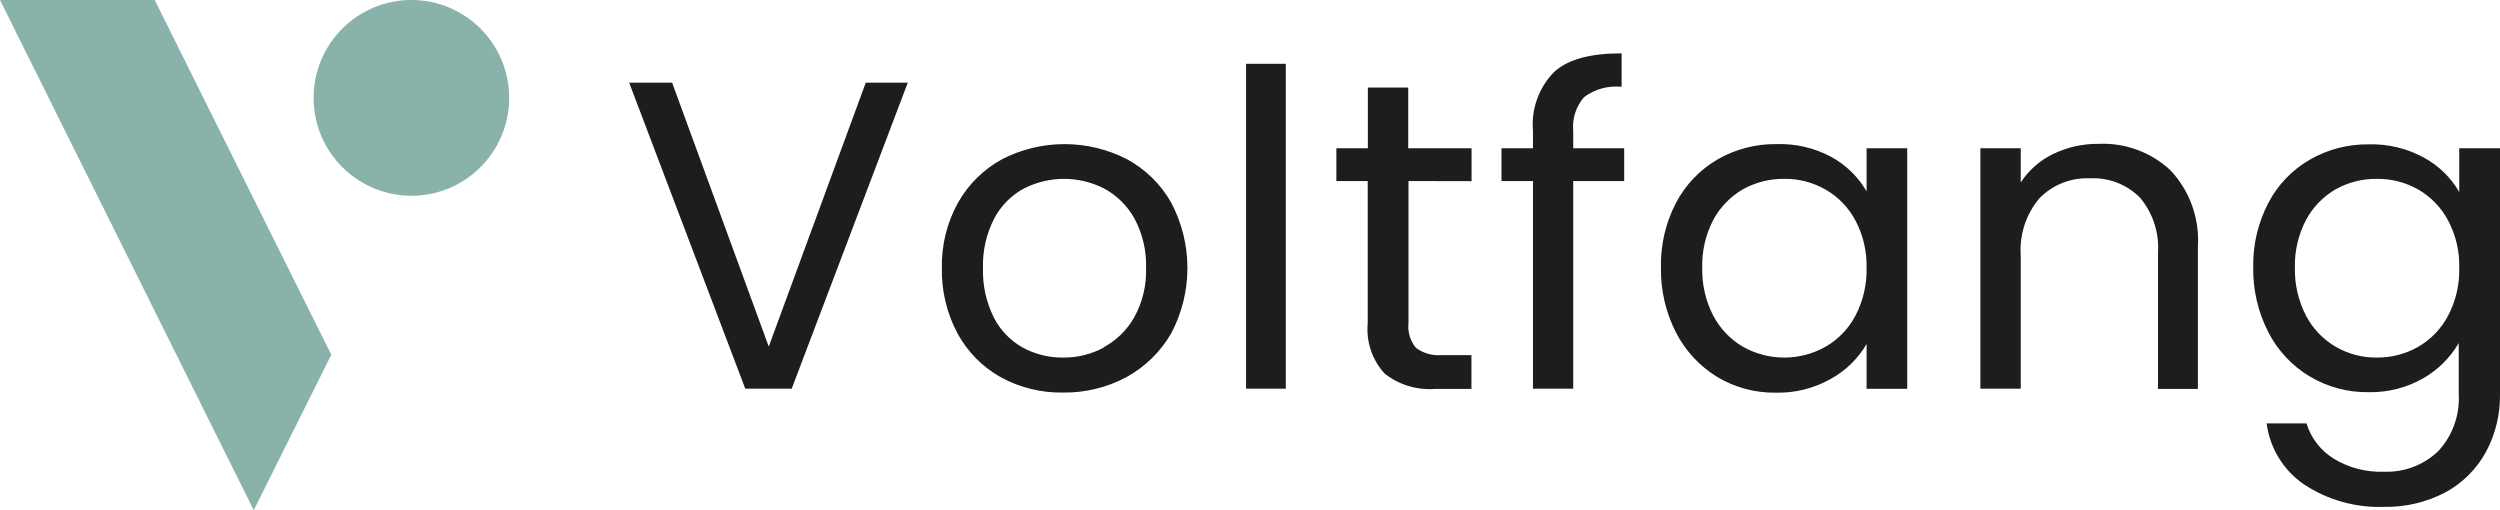 <svg xmlns="http://www.w3.org/2000/svg" fill="none" viewBox="0 0 196 40"><path fill="#89B2AA" d="M25.973 27.811 19.894 40 0 0h12.127l13.846 27.811Zm6.281-12.463c4.234 0 7.666-3.436 7.666-7.674C39.92 3.436 36.488 0 32.254 0c-4.234 0-7.667 3.436-7.667 7.674 0 4.238 3.432 7.674 7.667 7.674Z"/><path fill="#1D1D1B" d="M71.172 6.479 62.07 30.473h-3.641L49.326 6.479h3.368L60.27 27.173l7.606-20.694h3.297Zm7.302 23.103c-1.435-.798-2.614-1.989-3.398-3.432-.846-1.58-1.272-3.351-1.234-5.143-.037-1.786.4-3.55 1.264-5.113.811-1.439 2.01-2.621 3.459-3.412 1.515-.778 3.193-1.184 4.895-1.184 1.702 0 3.381.406 4.895 1.184 1.448.783 2.647 1.958 3.459 3.392.84 1.582 1.28 3.346 1.28 5.138s-.439 3.556-1.28 5.138c-.84 1.447-2.061 2.634-3.53 3.432-1.519.807-3.216 1.218-4.936 1.195-1.701.03-3.38-.382-4.875-1.195Zm8.041-2.349c1.014-.544 1.852-1.366 2.417-2.369.647-1.18.965-2.512.92-3.857.041-1.342-.269-2.672-.9-3.857-.548-.996-1.369-1.815-2.367-2.359-.979-.505-2.064-.769-3.166-.769-1.101 0-2.187.264-3.166.769-.989.538-1.795 1.36-2.316 2.359-.611 1.192-.91 2.519-.87 3.857-.044 1.346.248 2.683.85 3.888.508.995 1.3 1.816 2.276 2.359.959.52 2.034.788 3.125.779 1.133.017 2.251-.259 3.247-.8h-.051ZM100.807 5.001V30.473h-3.115V5.001h3.115Zm9.618 9.193v11.136c-.037.347-.004.698.097 1.031.101.334.267.644.49.912.582.43 1.302.632 2.023.567h2.326v2.652h-2.852c-1.423.107-2.834-.322-3.955-1.205-.485-.53-.854-1.157-1.082-1.839-.228-.682-.311-1.404-.243-2.12V14.194h-2.458v-2.571h2.468V6.864h3.166v4.758h4.966v2.582l-4.946-.01Zm16.911 0h-3.995v16.279h-3.156V14.194h-2.468v-2.571h2.468v-1.347c-.075-.845.033-1.696.318-2.494.284-.799.739-1.526 1.331-2.132 1.102-1.012 2.862-1.468 5.3-1.468v2.622c-1.048-.109-2.099.18-2.944.81-.314.363-.552.786-.698 1.244-.146.458-.197.94-.151 1.419v1.347h3.995v2.571Zm4.066 1.701c.743-1.413 1.868-2.588 3.246-3.392 1.399-.807 2.988-1.223 4.602-1.205 1.511-.054 3.008.295 4.339 1.012 1.145.63 2.096 1.562 2.751 2.693v-3.381h3.186v18.861h-3.186v-3.513c-.67 1.148-1.638 2.092-2.802 2.733-1.315.745-2.807 1.12-4.318 1.083-1.616.025-3.207-.403-4.592-1.235-1.374-.839-2.49-2.04-3.226-3.473-.803-1.565-1.209-3.303-1.184-5.062-.046-1.78.361-3.543 1.184-5.123Zm14.068 1.397c-.537-1.016-1.35-1.858-2.346-2.43-.988-.565-2.109-.855-3.247-.84-1.131-.012-2.247.27-3.236.82-.984.572-1.79 1.406-2.327 2.409-.595 1.146-.89 2.424-.859 3.716-.033 1.311.262 2.609.859 3.776.534 1.014 1.339 1.859 2.327 2.44.989.558 2.106.851 3.241.851 1.136 0 2.252-.293 3.242-.851.997-.574 1.811-1.42 2.346-2.44.598-1.153.897-2.437.87-3.736.03-1.292-.269-2.571-.87-3.716Zm24.689-3.948c.753.8 1.333 1.747 1.704 2.782.37 1.035.524 2.135.45 3.232v11.136h-3.125v-10.691c.102-1.571-.409-3.122-1.426-4.323-.508-.507-1.115-.902-1.784-1.161-.669-.258-1.384-.373-2.1-.338-.734-.036-1.468.084-2.153.35-.684.267-1.305.675-1.822 1.199-1.064 1.253-1.594 2.875-1.477 4.515v10.428h-3.165V11.622h3.165v2.683c.629-.965 1.511-1.739 2.549-2.237 1.11-.534 2.329-.805 3.56-.79 1.028-.047 2.054.112 3.019.467.966.355 1.851.898 2.605 1.599Zm19.884-.982c1.151.625 2.107 1.557 2.761 2.693v-3.432H196v19.236c.032 1.603-.351 3.186-1.113 4.596-.734 1.333-1.837 2.426-3.175 3.149-1.481.777-3.133 1.167-4.805 1.134-2.217.082-4.406-.531-6.26-1.752-.801-.545-1.477-1.254-1.984-2.079-.507-.825-.834-1.749-.959-2.71h3.125c.355 1.157 1.121 2.144 2.154 2.774 1.182.713 2.546 1.065 3.924 1.012.78.03 1.558-.098 2.287-.374.73-.276 1.397-.697 1.961-1.236.56-.604.992-1.316 1.268-2.092.277-.776.392-1.601.341-2.423v-3.958c-.669 1.144-1.624 2.093-2.772 2.754-1.31.749-2.8 1.127-4.308 1.093-1.619.023-3.212-.405-4.602-1.235-1.387-.829-2.512-2.033-3.247-3.473-.802-1.565-1.208-3.303-1.183-5.062-.036-1.76.371-3.501 1.183-5.062.738-1.417 1.864-2.593 3.247-3.392 1.398-.807 2.988-1.224 4.602-1.205 1.52-.047 3.024.313 4.359 1.043Zm1.891 4.93c-.534-1.014-1.344-1.857-2.336-2.43-.989-.563-2.109-.853-3.247-.84-1.132-.014-2.247.269-3.236.82-.986.569-1.792 1.404-2.327 2.409-.598 1.145-.897 2.423-.869 3.716-.03 1.312.269 2.61.869 3.776.53 1.017 1.337 1.863 2.327 2.44.982.57 2.101.864 3.236.85 1.139.009 2.259-.284 3.247-.85.993-.576 1.804-1.422 2.336-2.44.602-1.151.902-2.437.87-3.736.035-1.293-.264-2.573-.87-3.716Z"/></svg>